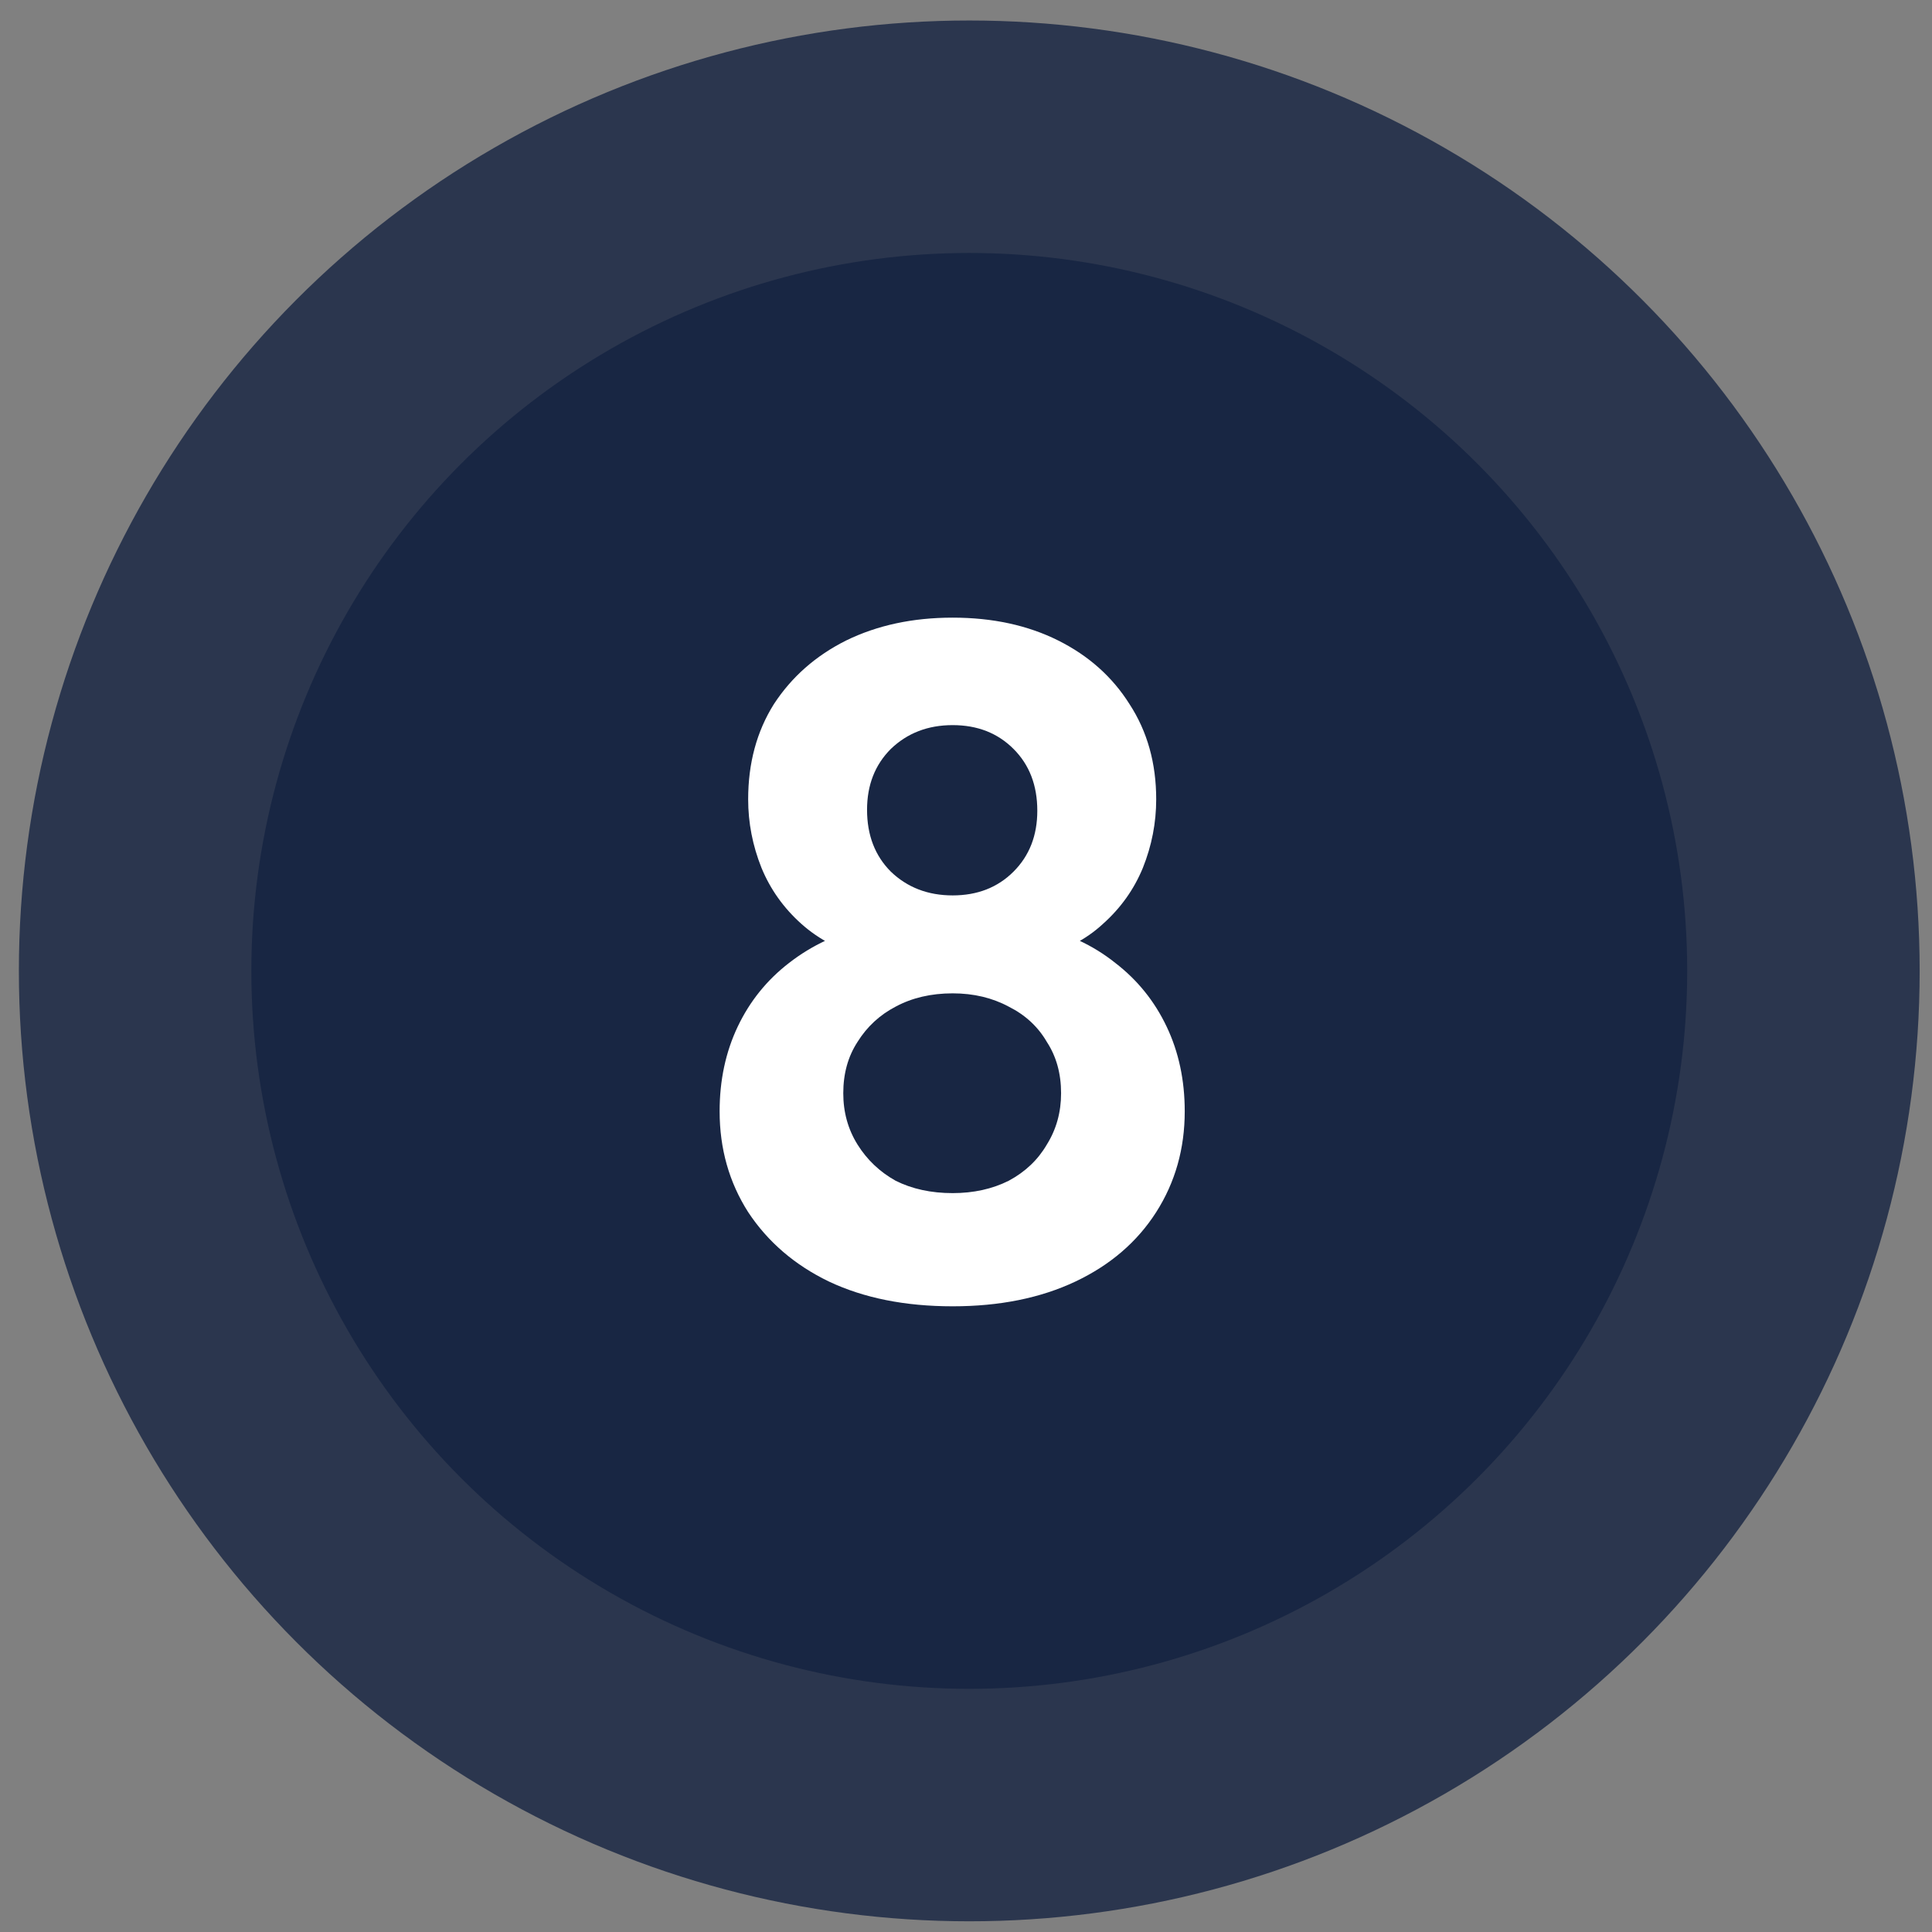 <svg xmlns="http://www.w3.org/2000/svg" width="65" height="65" viewBox="0 0 65 65" fill="none"><rect x="0" y="0" width="65" height="65" fill="#808080" stroke="none"/><circle cx="32.61" cy="32.665" r="31.975" fill="#182643" fill-opacity="0.81"></circle><circle cx="32.61" cy="32.665" r="24.154" fill="#182643"></circle><path d="M32.051 43.949C30.451 43.949 29.065 43.671 27.891 43.117C26.739 42.562 25.833 41.783 25.171 40.781C24.531 39.778 24.211 38.647 24.211 37.389C24.211 36.343 24.414 35.394 24.819 34.541C25.225 33.687 25.801 32.972 26.547 32.397C27.315 31.799 28.211 31.383 29.235 31.148L29.139 32.205C28.286 31.991 27.561 31.618 26.963 31.084C26.366 30.551 25.918 29.922 25.619 29.197C25.321 28.45 25.171 27.682 25.171 26.892C25.171 25.677 25.459 24.61 26.035 23.692C26.633 22.775 27.443 22.061 28.467 21.549C29.513 21.037 30.707 20.78 32.051 20.78C33.395 20.78 34.579 21.037 35.603 21.549C36.627 22.061 37.427 22.775 38.003 23.692C38.601 24.61 38.899 25.677 38.899 26.892C38.899 27.682 38.75 28.45 38.451 29.197C38.153 29.922 37.705 30.551 37.107 31.084C36.531 31.618 35.806 31.991 34.931 32.205L34.835 31.148C35.881 31.383 36.777 31.799 37.523 32.397C38.27 32.972 38.846 33.687 39.251 34.541C39.657 35.394 39.859 36.343 39.859 37.389C39.859 38.647 39.539 39.778 38.899 40.781C38.259 41.783 37.353 42.562 36.179 43.117C35.006 43.671 33.63 43.949 32.051 43.949ZM32.051 40.141C32.755 40.141 33.385 40.002 33.939 39.724C34.494 39.426 34.921 39.02 35.219 38.508C35.539 37.996 35.699 37.42 35.699 36.781C35.699 36.119 35.539 35.543 35.219 35.053C34.921 34.541 34.494 34.146 33.939 33.868C33.385 33.57 32.755 33.42 32.051 33.42C31.326 33.42 30.686 33.57 30.131 33.868C29.598 34.146 29.171 34.541 28.851 35.053C28.531 35.543 28.371 36.119 28.371 36.781C28.371 37.42 28.531 37.996 28.851 38.508C29.171 39.02 29.598 39.426 30.131 39.724C30.686 40.002 31.326 40.141 32.051 40.141ZM32.051 30.125C32.883 30.125 33.566 29.858 34.099 29.325C34.633 28.791 34.899 28.108 34.899 27.276C34.899 26.423 34.633 25.73 34.099 25.197C33.566 24.663 32.883 24.396 32.051 24.396C31.219 24.396 30.526 24.663 29.971 25.197C29.438 25.73 29.171 26.413 29.171 27.244C29.171 28.098 29.438 28.791 29.971 29.325C30.526 29.858 31.219 30.125 32.051 30.125Z" fill="white"></path></svg>
